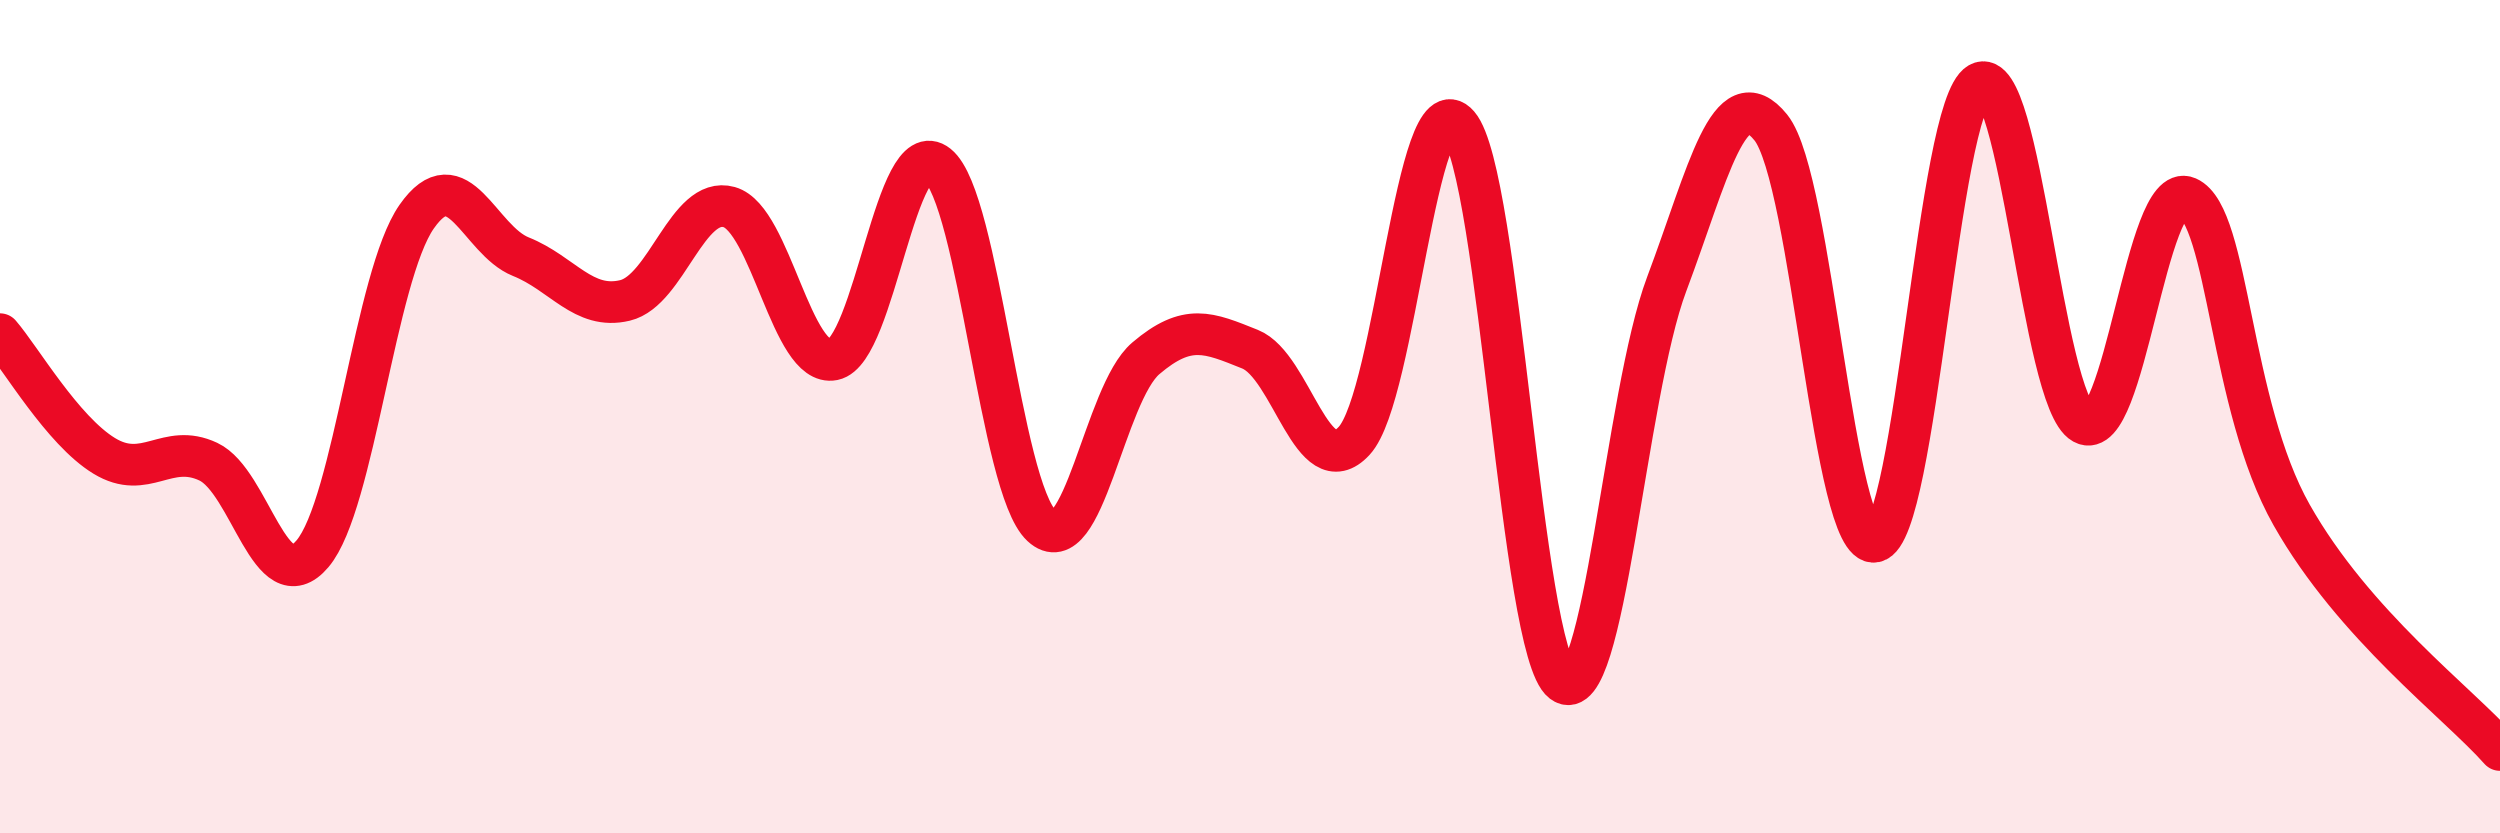 
    <svg width="60" height="20" viewBox="0 0 60 20" xmlns="http://www.w3.org/2000/svg">
      <path
        d="M 0,8.02 C 0.5,8.6 1.5,10.33 2.5,10.94 C 3.5,11.55 4,10.61 5,11.08 C 6,11.55 6.5,14.47 7.5,13.29 C 8.5,12.11 9,6.63 10,5.2 C 11,3.77 11.5,5.76 12.5,6.16 C 13.5,6.56 14,7.45 15,7.21 C 16,6.97 16.5,4.69 17.5,4.97 C 18.5,5.25 19,8.83 20,8.63 C 21,8.43 21.5,3.16 22.5,3.96 C 23.5,4.76 24,11.69 25,12.62 C 26,13.55 26.5,9.45 27.5,8.6 C 28.5,7.75 29,7.98 30,8.38 C 31,8.78 31.5,11.66 32.5,10.58 C 33.5,9.5 34,1.84 35,3 C 36,4.16 36.5,15.61 37.5,16.37 C 38.5,17.13 39,9.48 40,6.82 C 41,4.16 41.5,1.82 42.5,3.06 C 43.5,4.3 44,13.21 45,13 C 46,12.79 46.5,2.57 47.5,2 C 48.5,1.43 49,9.61 50,10.16 C 51,10.71 51.5,4.3 52.5,4.74 C 53.5,5.18 53.5,9.71 55,12.36 C 56.5,15.01 59,16.87 60,18L60 20L0 20Z"
        fill="#EB0A25"
        opacity="0.1"
        stroke-linecap="round"
        stroke-linejoin="round"
      />
      <path
        d="M 0,8.02 C 0.5,8.6 1.5,10.33 2.5,10.94 C 3.5,11.55 4,10.61 5,11.08 C 6,11.55 6.5,14.47 7.5,13.29 C 8.5,12.11 9,6.63 10,5.2 C 11,3.77 11.5,5.76 12.5,6.16 C 13.5,6.56 14,7.45 15,7.21 C 16,6.97 16.5,4.69 17.5,4.97 C 18.5,5.25 19,8.83 20,8.63 C 21,8.43 21.5,3.16 22.5,3.96 C 23.5,4.76 24,11.69 25,12.62 C 26,13.55 26.5,9.45 27.5,8.6 C 28.5,7.75 29,7.98 30,8.38 C 31,8.78 31.5,11.66 32.5,10.58 C 33.5,9.5 34,1.84 35,3 C 36,4.16 36.5,15.61 37.5,16.37 C 38.5,17.13 39,9.48 40,6.82 C 41,4.16 41.5,1.82 42.5,3.06 C 43.5,4.3 44,13.21 45,13 C 46,12.79 46.5,2.57 47.5,2 C 48.5,1.43 49,9.61 50,10.16 C 51,10.71 51.5,4.3 52.5,4.74 C 53.5,5.18 53.5,9.71 55,12.36 C 56.5,15.01 59,16.87 60,18"
        stroke="#EB0A25"
        stroke-width="1"
        fill="none"
        stroke-linecap="round"
        stroke-linejoin="round"
      />
    </svg>
  